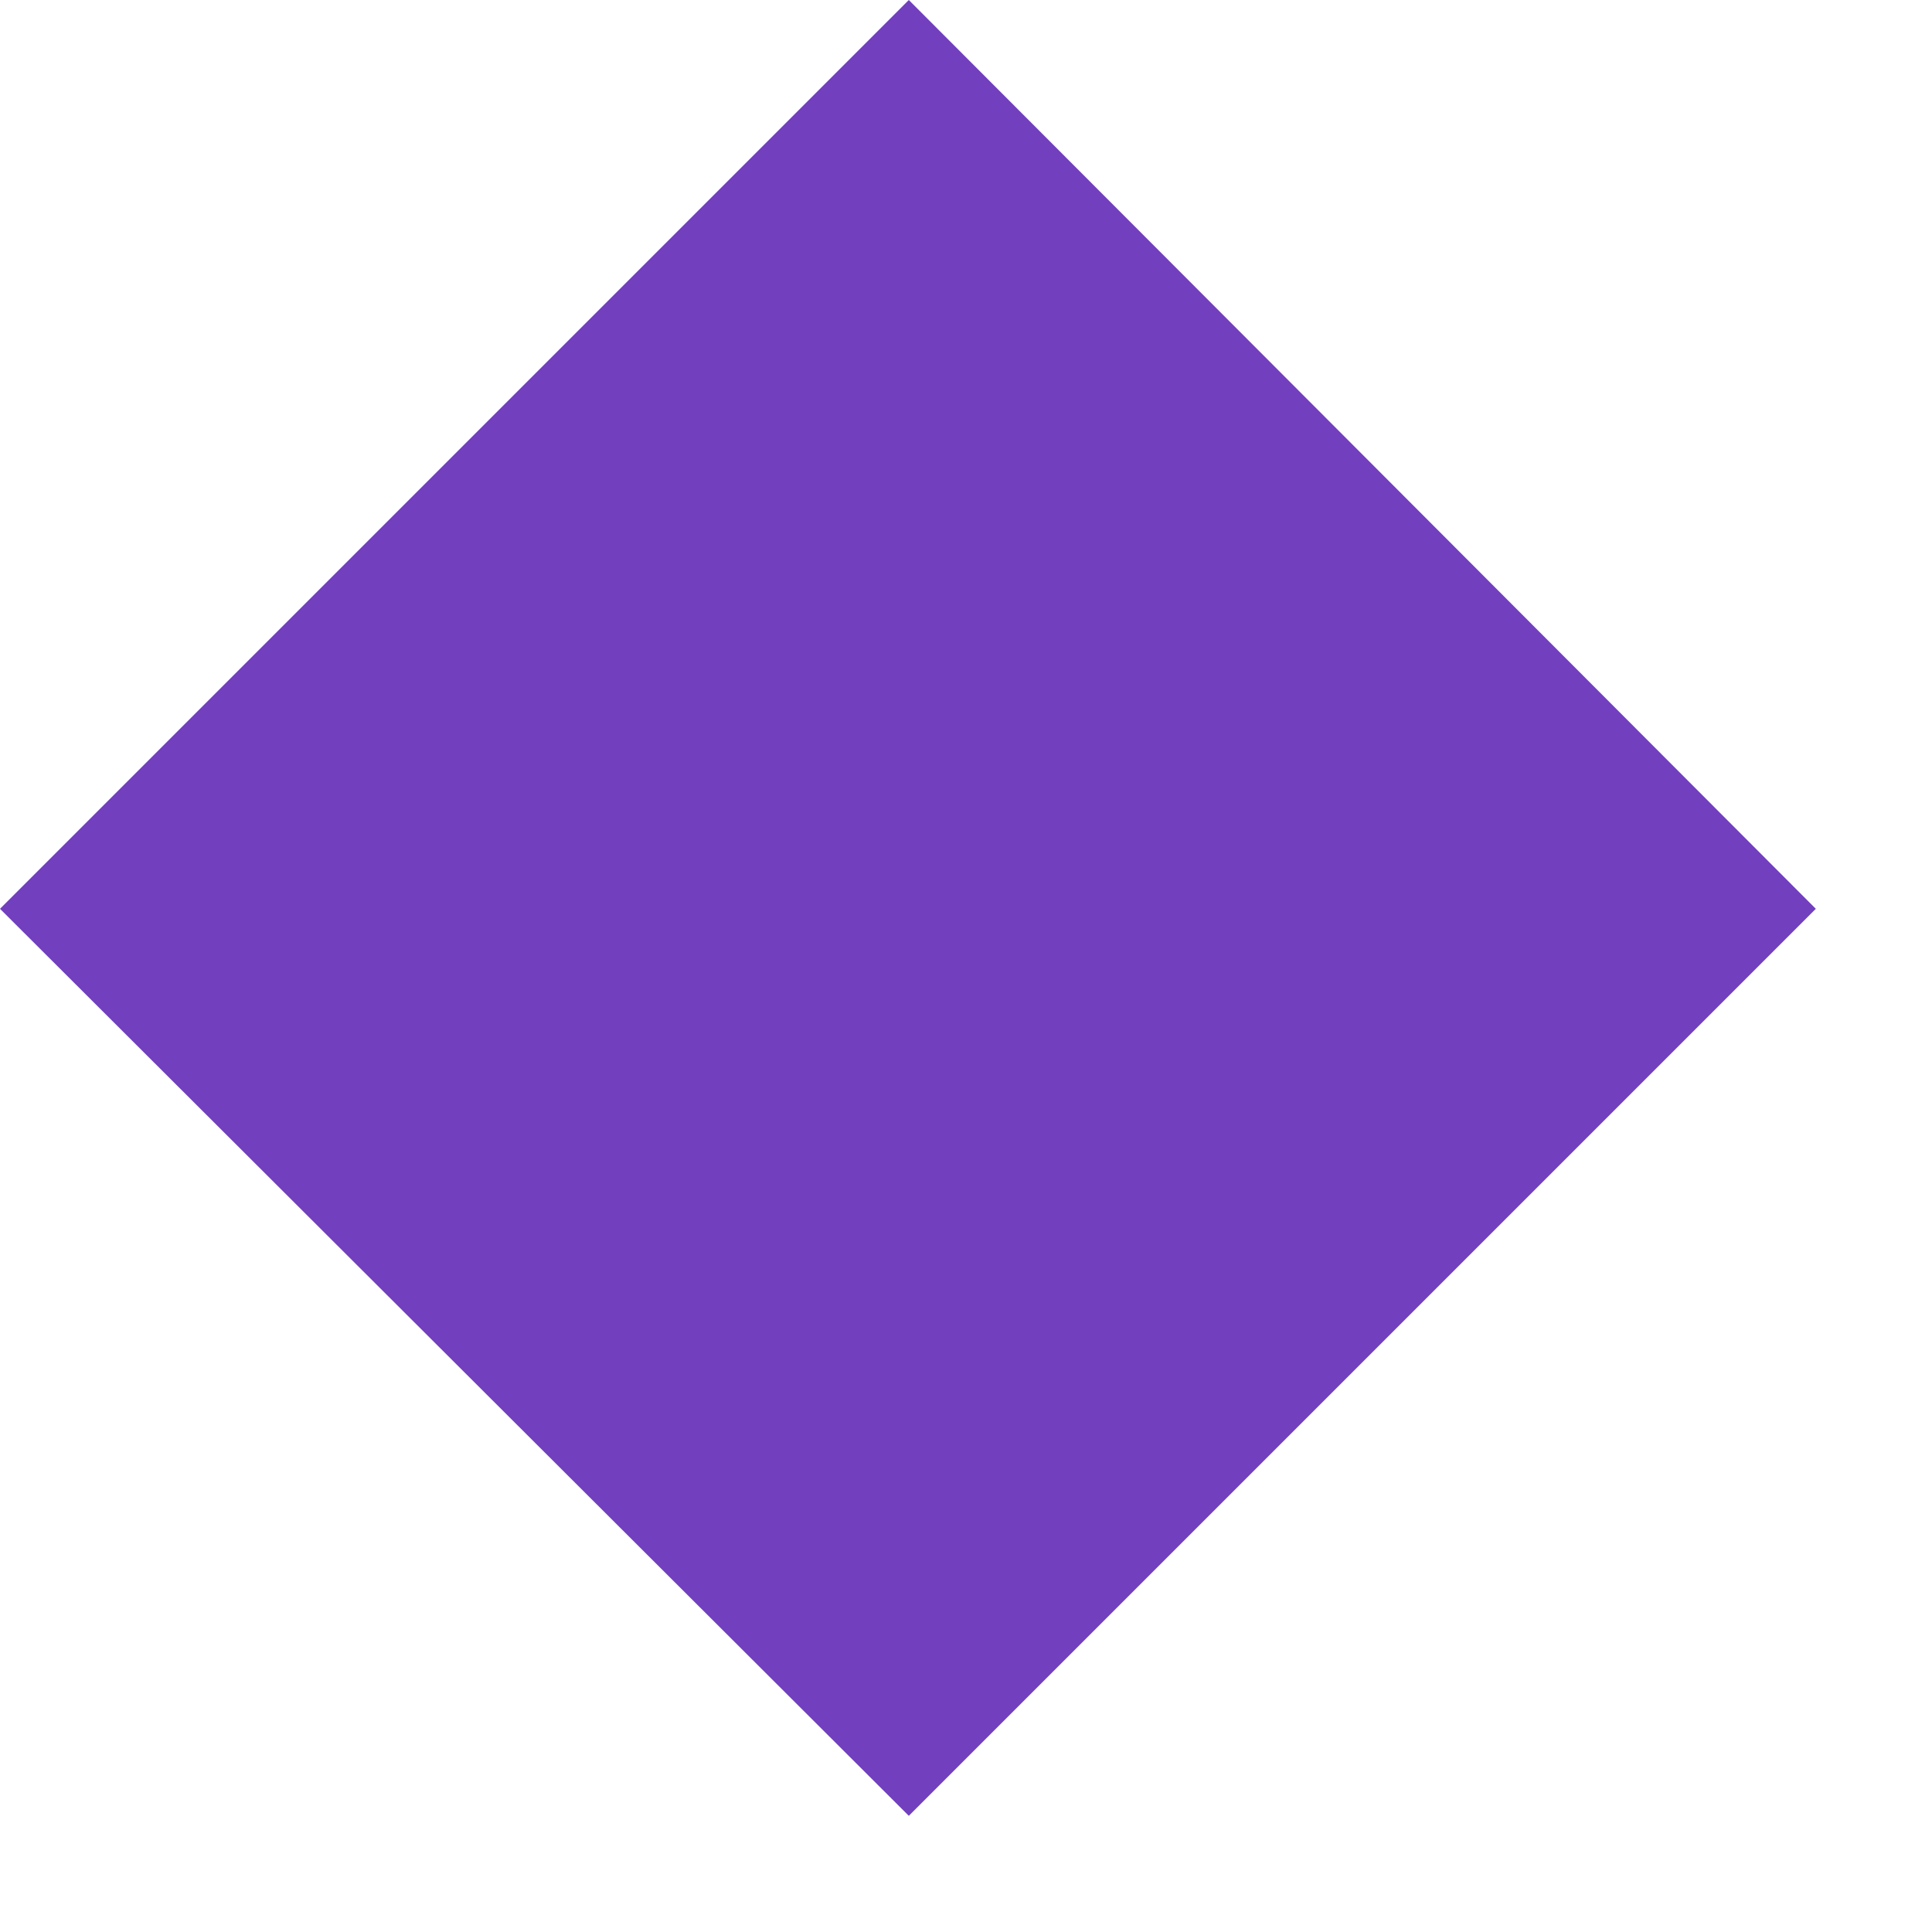 <?xml version="1.0" encoding="utf-8"?>
<svg xmlns="http://www.w3.org/2000/svg" fill="none" height="100%" overflow="visible" preserveAspectRatio="none" style="display: block;" viewBox="0 0 15 15" width="100%">
<path d="M7.056 14.098L0 7.056L7.056 0L14.098 7.056L7.056 14.098Z" fill="#723FBE" id=" "/>
</svg>